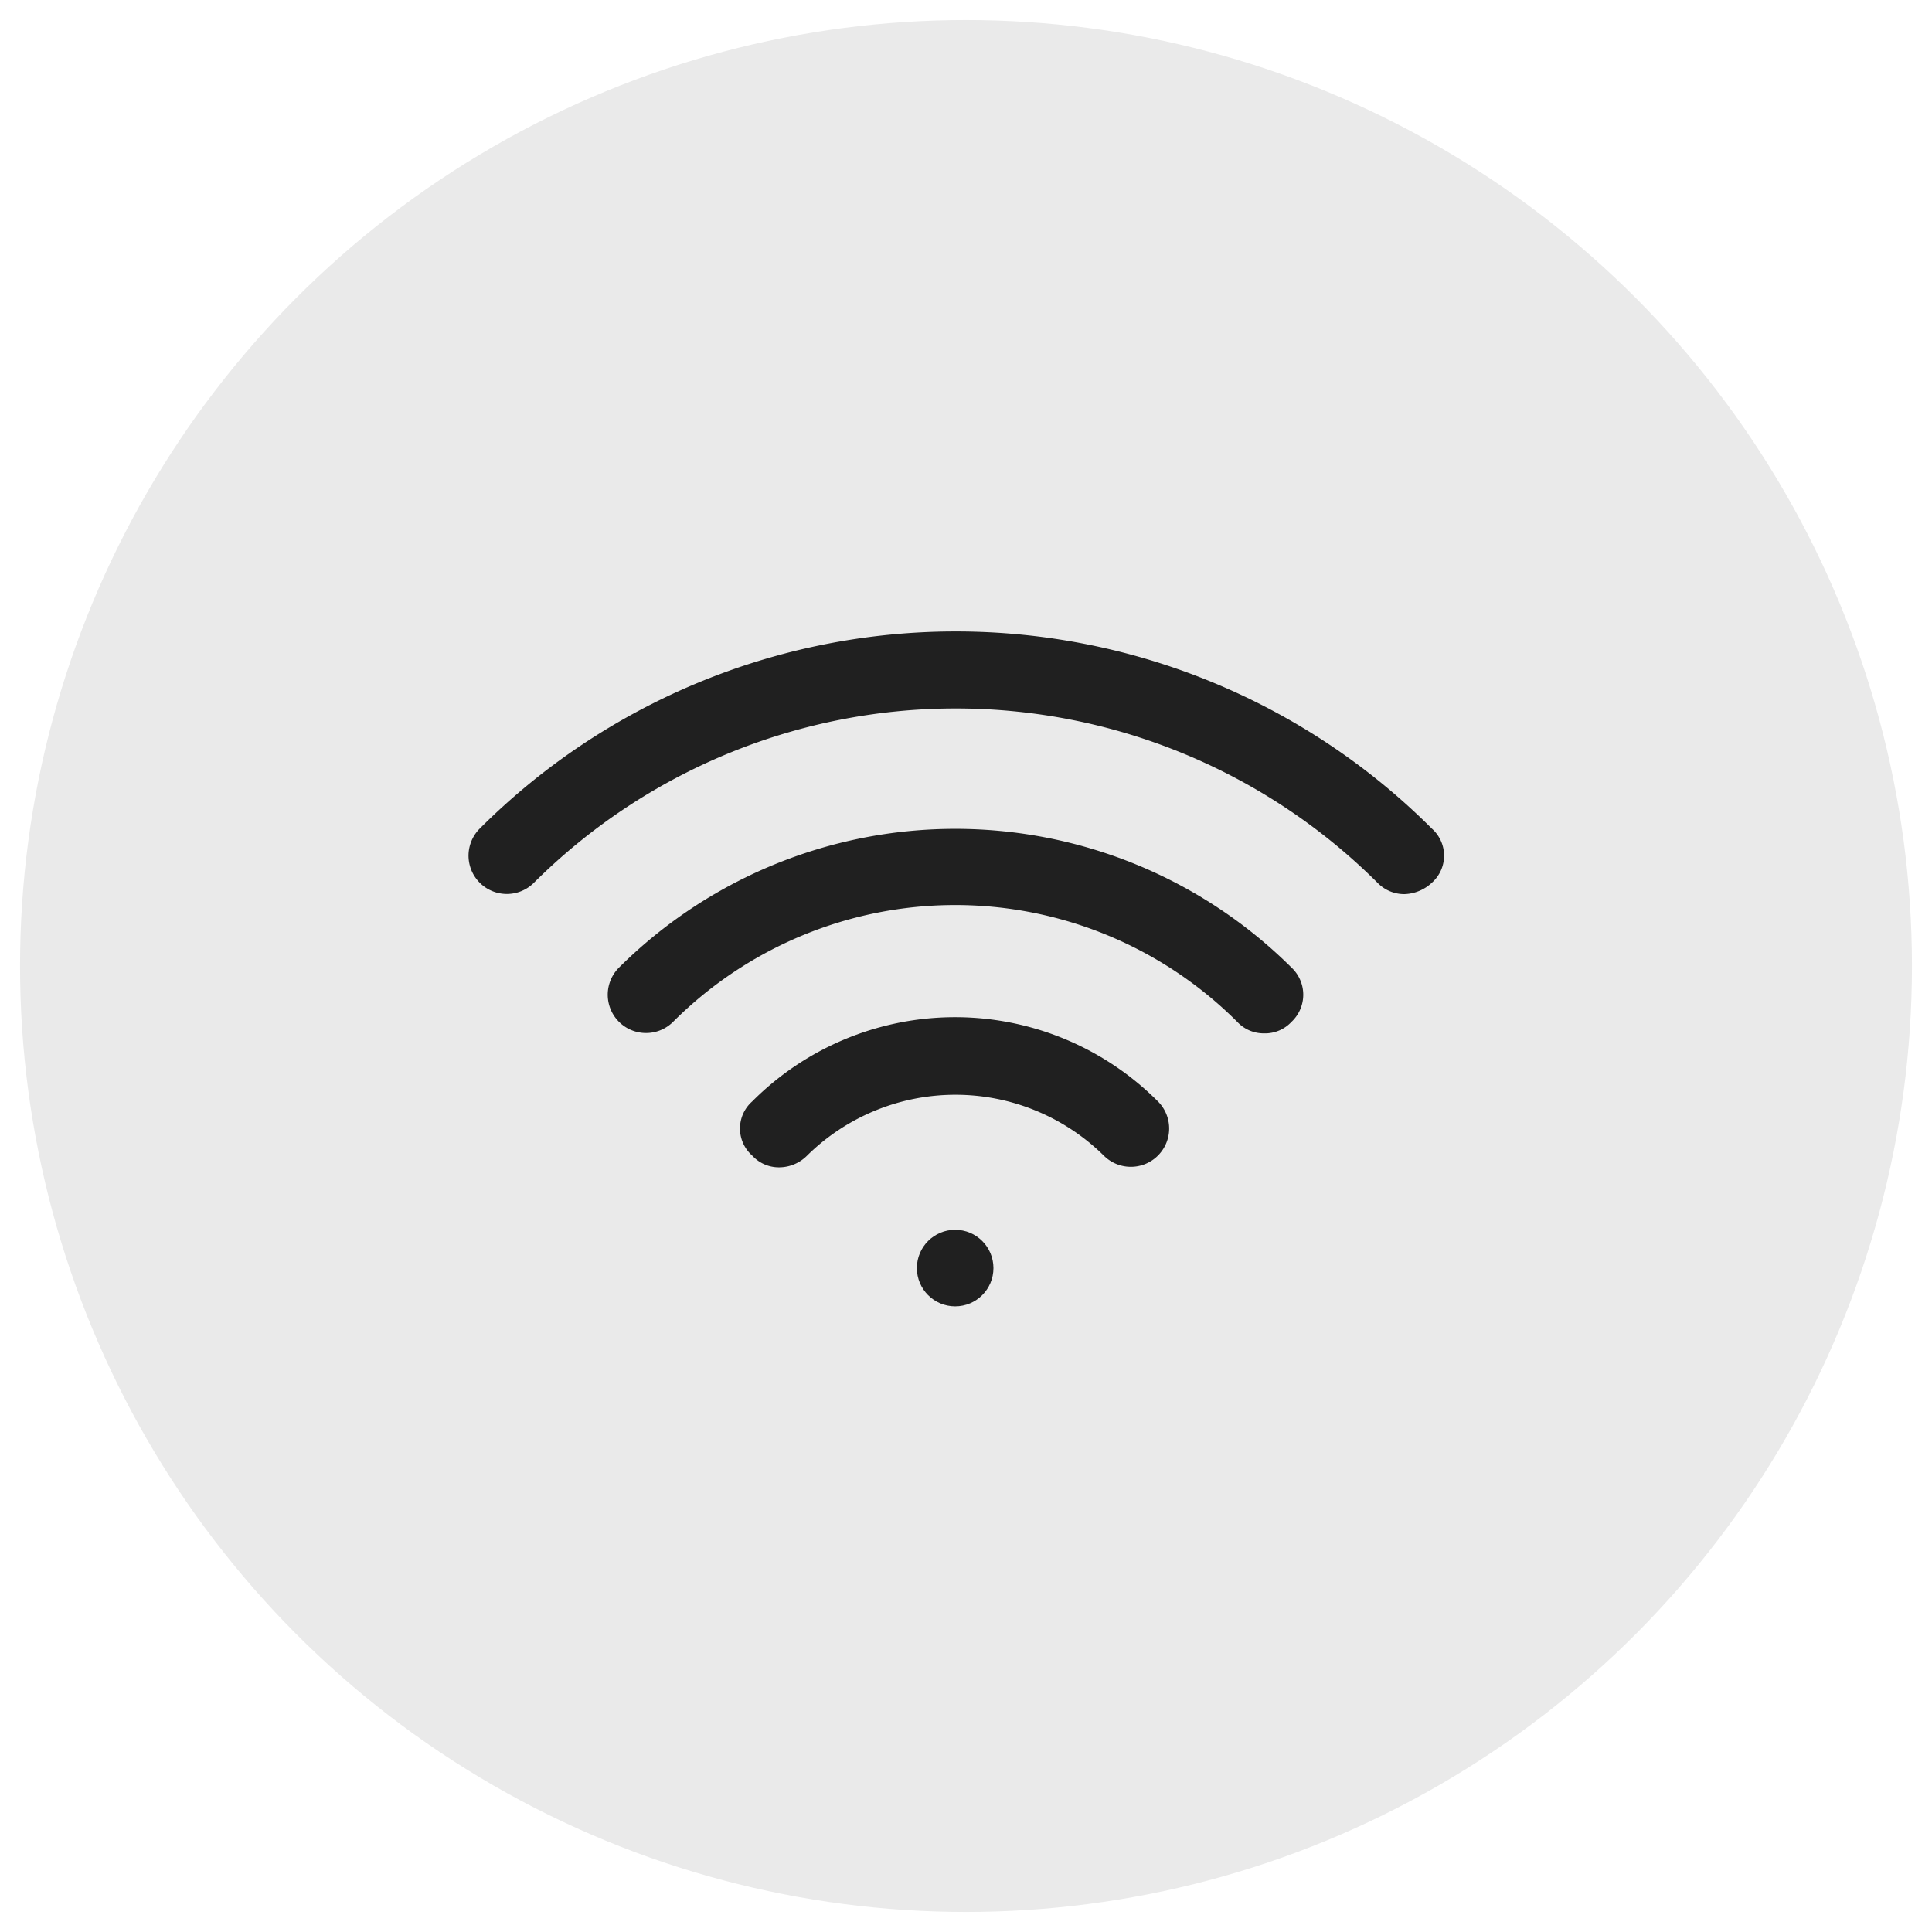 <svg id="Layer_1" data-name="Layer 1" xmlns="http://www.w3.org/2000/svg" viewBox="0 0 107 107"><defs><style>.cls-1{fill:#eaeaea;}.cls-2{fill:#202020;}</style></defs><circle class="cls-1" cx="53.5" cy="53.5" r="52.39"/><path class="cls-2" d="M43.14,64.65A2,2,0,0,1,41.66,64a2,2,0,0,1,0-3,15.86,15.86,0,0,1,22.47,0,2.1,2.1,0,1,1-3,3A11.7,11.7,0,0,0,44.7,64,2.19,2.19,0,0,1,43.14,64.65Z"/><path class="cls-2" d="M70,57.23a2,2,0,0,1-1.48-.64,22.1,22.1,0,0,0-31.24,0,2.1,2.1,0,1,1-3-3,26.41,26.41,0,0,1,37.25,0,2.06,2.06,0,0,1,0,3A2,2,0,0,1,70,57.23Z"/><path class="cls-2" d="M77.78,49.52a2.06,2.06,0,0,1-1.49-.63,33.09,33.09,0,0,0-46.72,0,2.1,2.1,0,0,1-3-3,37.29,37.29,0,0,1,52.73,0,2,2,0,0,1,0,3A2.32,2.32,0,0,1,77.78,49.52Z"/><circle class="cls-2" cx="52.9" cy="70.23" r="2.12"/></svg>